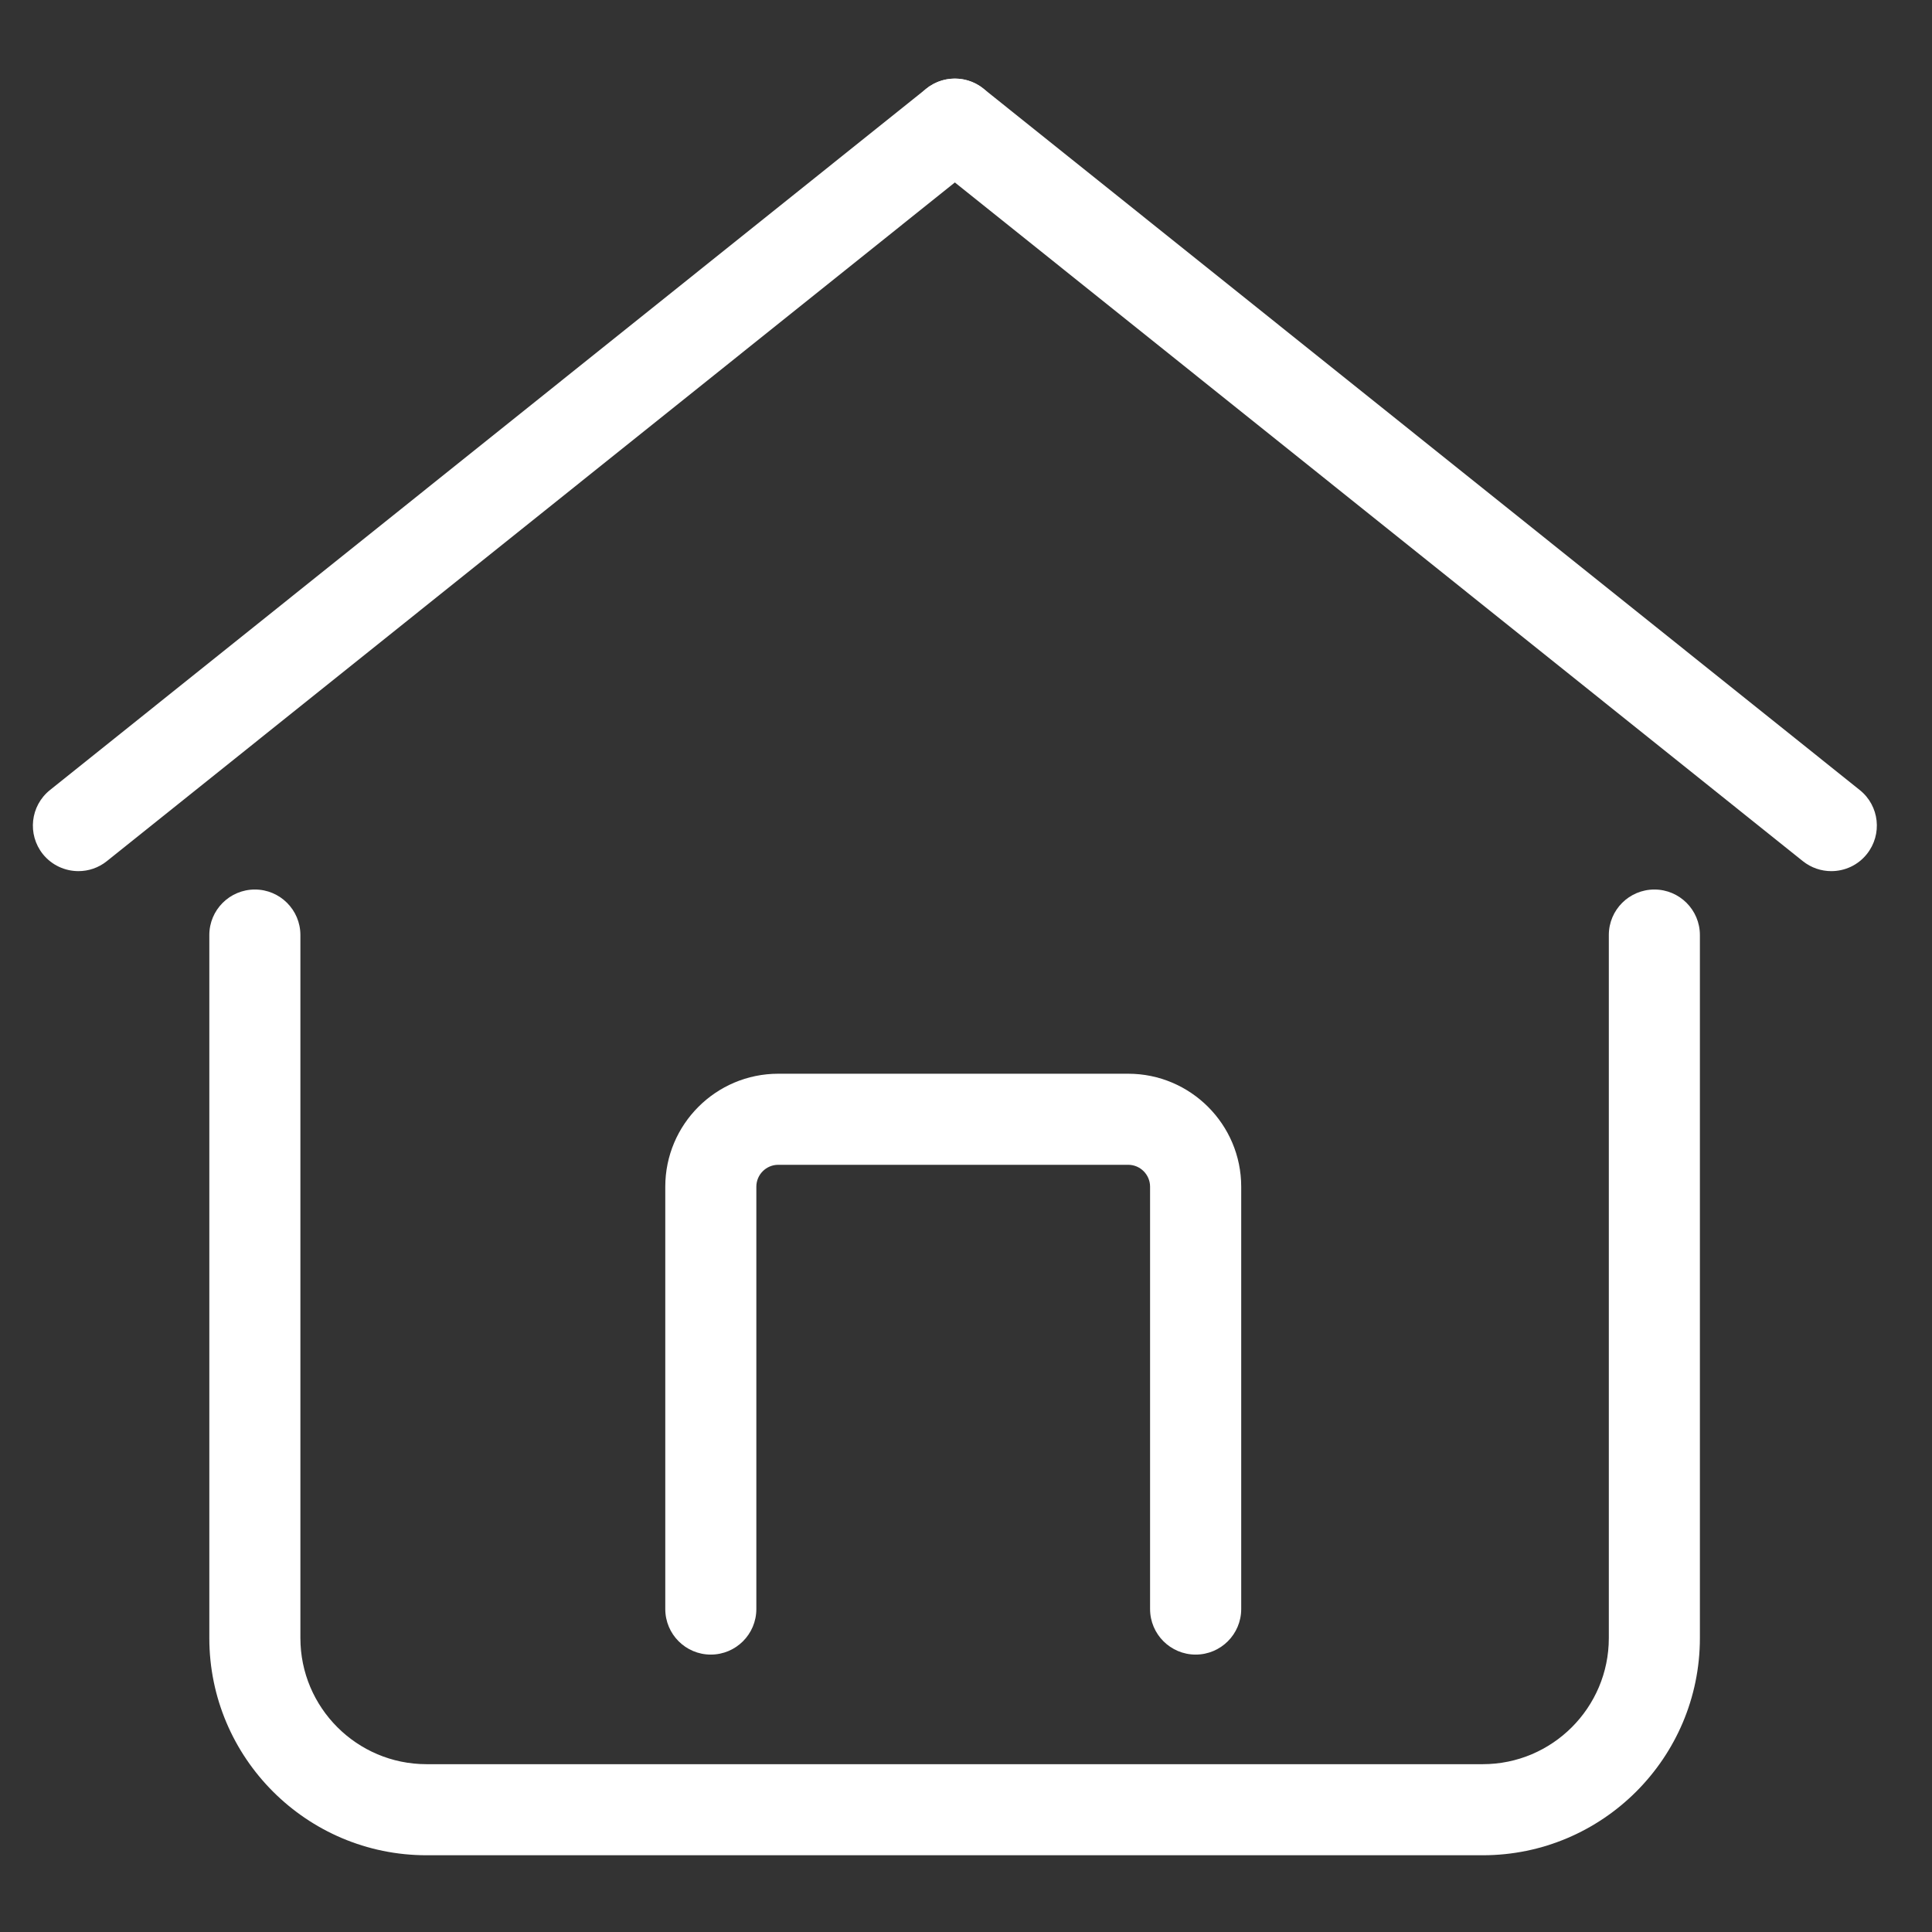 <svg xmlns="http://www.w3.org/2000/svg" width="29" height="29" viewBox="0 0 29 29" fill="none"><rect x="0" y="0" width="29" height="29" fill="#333333" stroke="none"/><g clip-path="url(#clip0_2237_863)"><path d="M22.257 27.848H6.402C4.604 27.848 3.142 26.386 3.142 24.588V14.035C3.142 13.658 3.448 13.352 3.826 13.352C4.203 13.352 4.509 13.658 4.509 14.035V24.588C4.509 25.632 5.358 26.481 6.402 26.481H22.257C23.3 26.481 24.149 25.632 24.149 24.588V14.035C24.149 13.658 24.455 13.352 24.833 13.352C25.21 13.352 25.516 13.658 25.516 14.035V24.588C25.516 26.386 24.054 27.848 22.257 27.848Z" fill="white"></path><path d="M17.947 24.836C17.57 24.836 17.263 24.53 17.263 24.152V17.813C17.263 17.632 17.116 17.484 16.935 17.484H11.682C11.5 17.484 11.353 17.632 11.353 17.813V24.152C11.353 24.53 11.047 24.836 10.669 24.836C10.292 24.836 9.986 24.53 9.986 24.152V17.813C9.986 16.878 10.746 16.117 11.682 16.117H16.935C17.87 16.117 18.631 16.878 18.631 17.813V24.152C18.631 24.53 18.325 24.836 17.947 24.836Z" fill="white"></path><path d="M1.178 13.076C0.977 13.076 0.778 12.988 0.643 12.82C0.408 12.525 0.455 12.095 0.75 11.859L13.905 1.33C14.2 1.094 14.63 1.141 14.866 1.436C15.102 1.731 15.054 2.161 14.76 2.397L1.604 12.926C1.478 13.027 1.327 13.076 1.178 13.076Z" fill="white"></path><path d="M27.488 13.076C27.338 13.076 27.188 13.027 27.061 12.926L13.906 2.397C13.611 2.161 13.564 1.731 13.8 1.436C14.036 1.141 14.466 1.094 14.761 1.33L27.916 11.859C28.211 12.095 28.258 12.525 28.022 12.82C27.887 12.989 27.689 13.076 27.488 13.076Z" fill="white"></path></g><defs><clipPath id="clip0_2237_863"><rect width="28" height="28" fill="white" transform="translate(0.333 0.516)"></rect></clipPath></defs></svg>